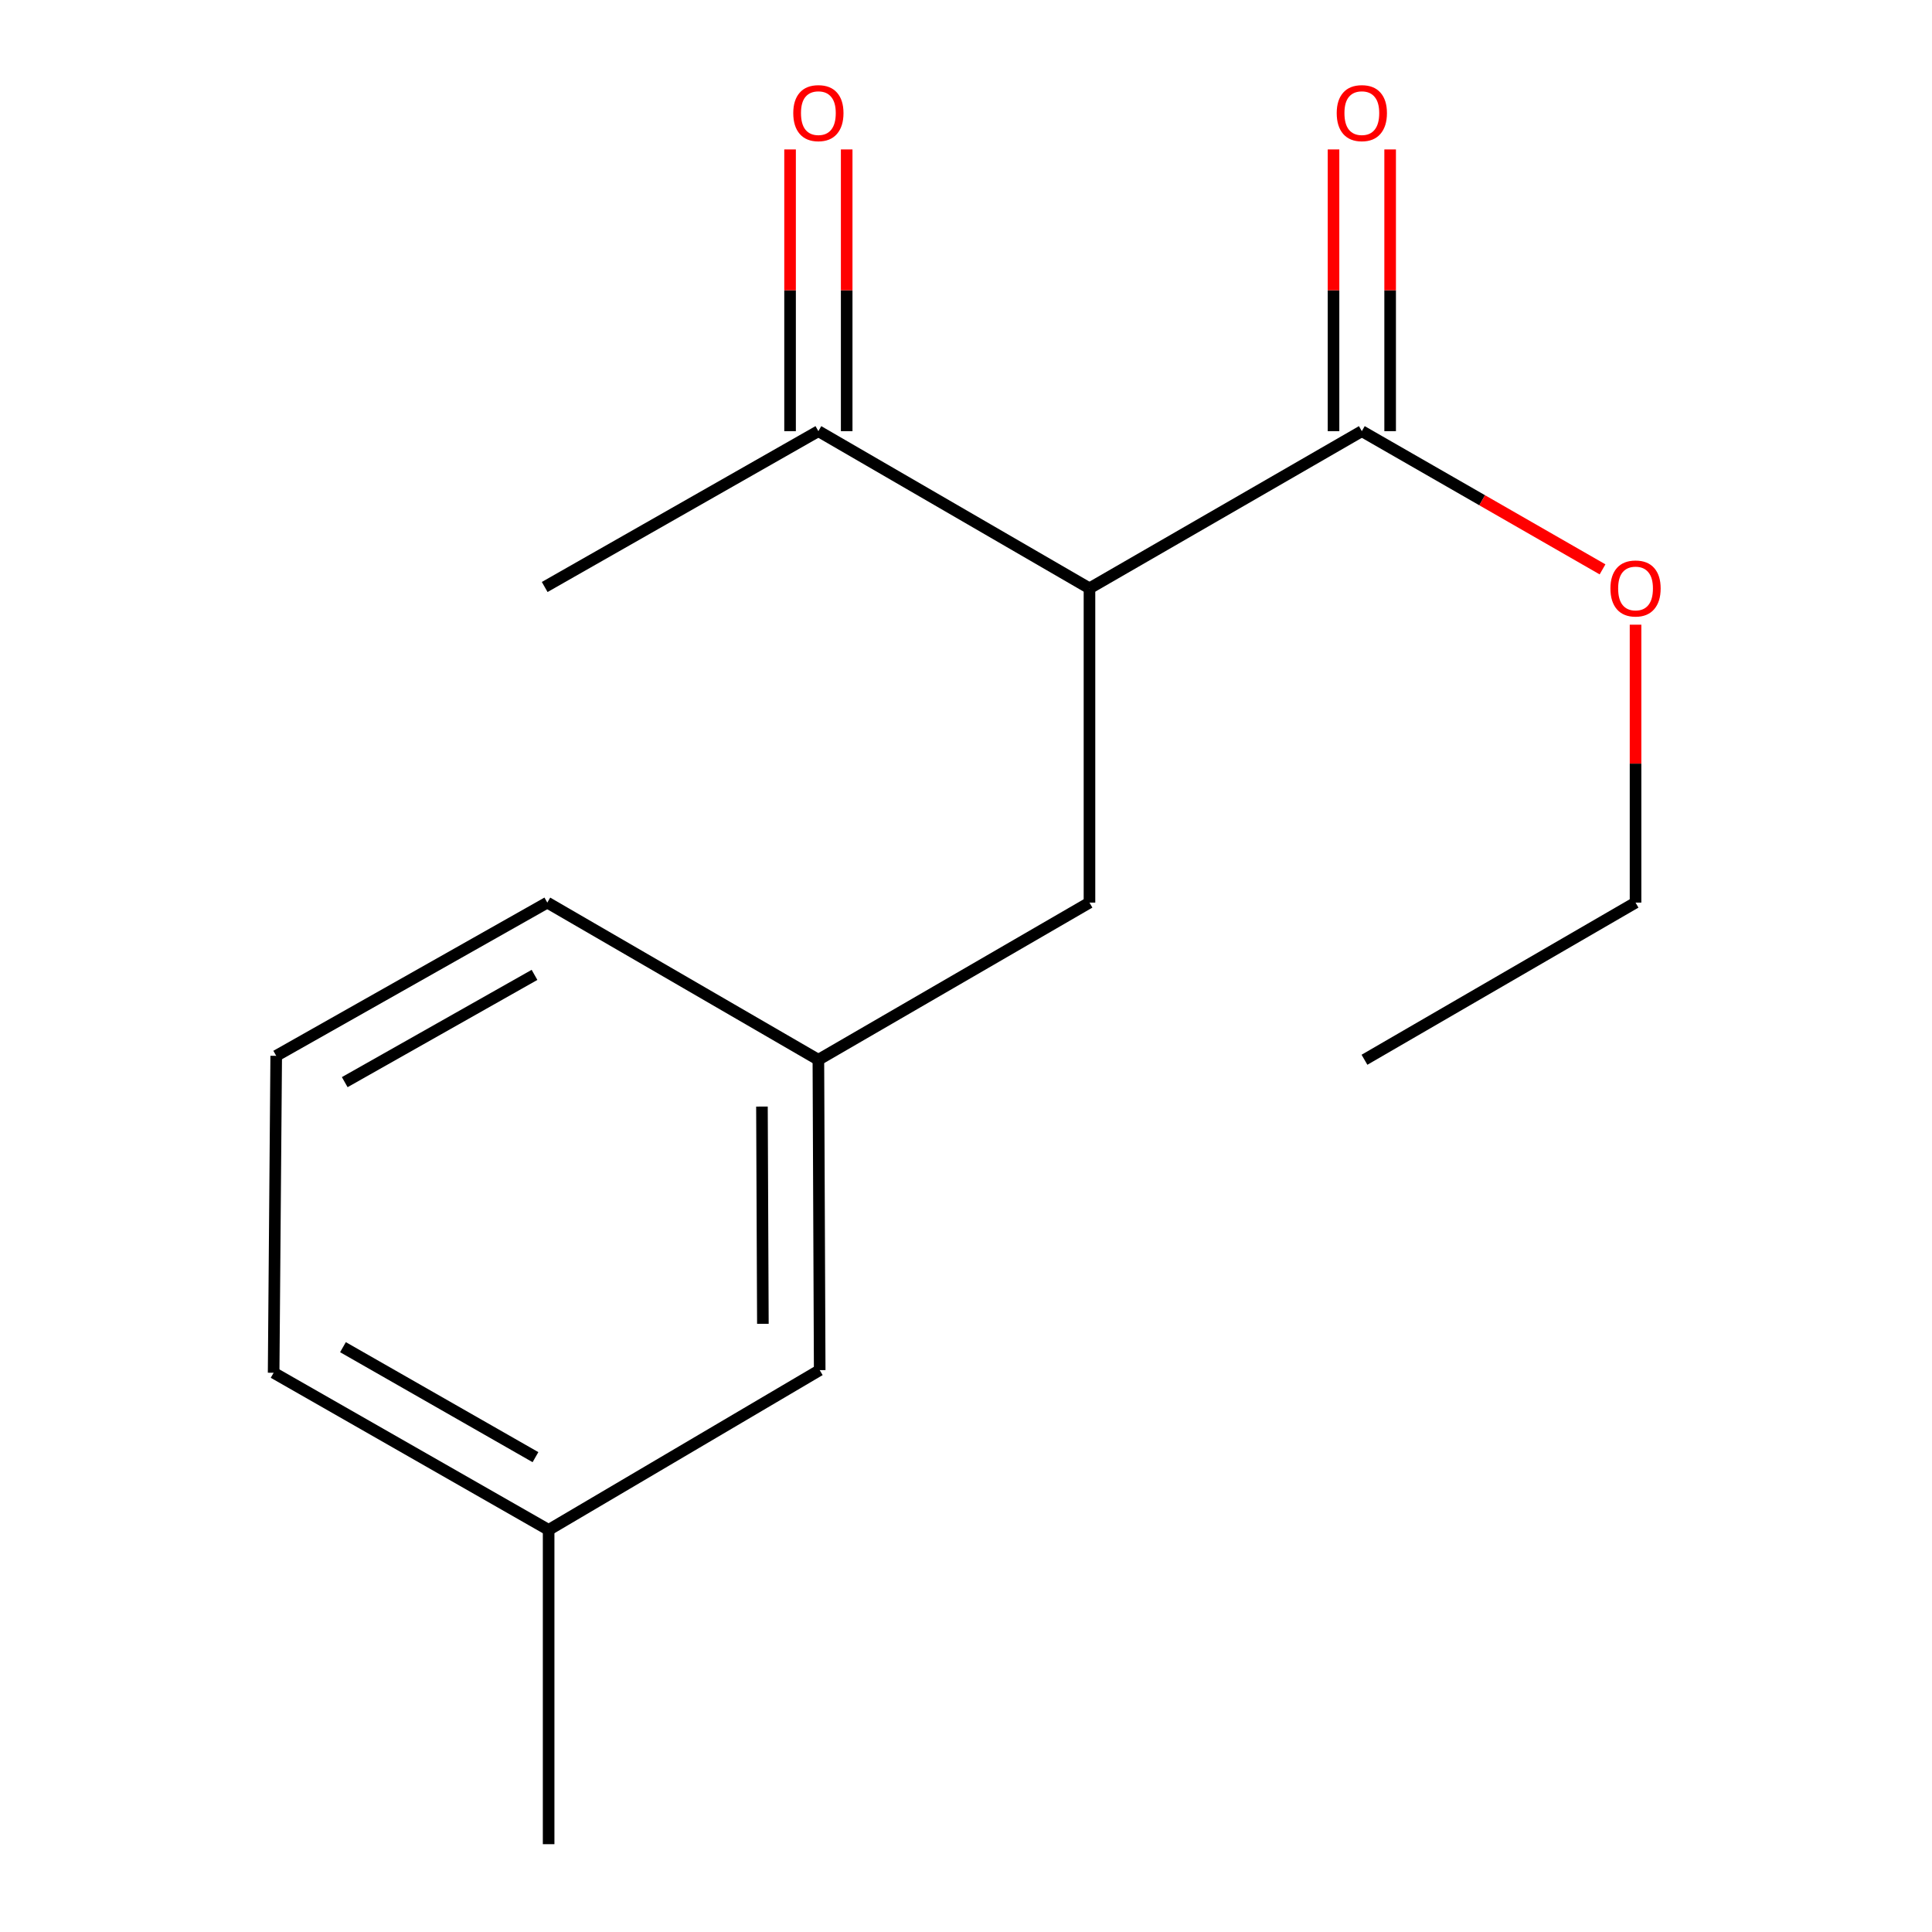 <?xml version='1.0' encoding='iso-8859-1'?>
<svg version='1.1' baseProfile='full'
              xmlns='http://www.w3.org/2000/svg'
                      xmlns:rdkit='http://www.rdkit.org/xml'
                      xmlns:xlink='http://www.w3.org/1999/xlink'
                  xml:space='preserve'
width='1000px' height='1000px' viewBox='0 0 1000 1000'>
<!-- END OF HEADER -->
<rect style='opacity:1.0;fill:#FFFFFF;stroke:none' width='1000' height='1000' x='0' y='0'> </rect>
<path class='bond-0' d='M 563.91,304.511 L 704.882,223.165' style='fill:none;fill-rule:evenodd;stroke:#000000;stroke-width:6px;stroke-linecap:butt;stroke-linejoin:miter;stroke-opacity:1' />
<path class='bond-1' d='M 563.91,304.511 L 423.59,223.165' style='fill:none;fill-rule:evenodd;stroke:#000000;stroke-width:6px;stroke-linecap:butt;stroke-linejoin:miter;stroke-opacity:1' />
<path class='bond-2' d='M 563.91,304.511 L 563.91,467.186' style='fill:none;fill-rule:evenodd;stroke:#000000;stroke-width:6px;stroke-linecap:butt;stroke-linejoin:miter;stroke-opacity:1' />
<path class='bond-3' d='M 719.536,223.165 L 719.536,150.256' style='fill:none;fill-rule:evenodd;stroke:#000000;stroke-width:6px;stroke-linecap:butt;stroke-linejoin:miter;stroke-opacity:1' />
<path class='bond-3' d='M 719.536,150.256 L 719.536,77.347' style='fill:none;fill-rule:evenodd;stroke:#FF0000;stroke-width:6px;stroke-linecap:butt;stroke-linejoin:miter;stroke-opacity:1' />
<path class='bond-3' d='M 690.228,223.165 L 690.228,150.256' style='fill:none;fill-rule:evenodd;stroke:#000000;stroke-width:6px;stroke-linecap:butt;stroke-linejoin:miter;stroke-opacity:1' />
<path class='bond-3' d='M 690.228,150.256 L 690.228,77.347' style='fill:none;fill-rule:evenodd;stroke:#FF0000;stroke-width:6px;stroke-linecap:butt;stroke-linejoin:miter;stroke-opacity:1' />
<path class='bond-7' d='M 704.882,223.165 L 767.175,258.933' style='fill:none;fill-rule:evenodd;stroke:#000000;stroke-width:6px;stroke-linecap:butt;stroke-linejoin:miter;stroke-opacity:1' />
<path class='bond-7' d='M 767.175,258.933 L 829.469,294.701' style='fill:none;fill-rule:evenodd;stroke:#FF0000;stroke-width:6px;stroke-linecap:butt;stroke-linejoin:miter;stroke-opacity:1' />
<path class='bond-5' d='M 438.244,223.165 L 438.244,150.256' style='fill:none;fill-rule:evenodd;stroke:#000000;stroke-width:6px;stroke-linecap:butt;stroke-linejoin:miter;stroke-opacity:1' />
<path class='bond-5' d='M 438.244,150.256 L 438.244,77.347' style='fill:none;fill-rule:evenodd;stroke:#FF0000;stroke-width:6px;stroke-linecap:butt;stroke-linejoin:miter;stroke-opacity:1' />
<path class='bond-5' d='M 408.936,223.165 L 408.936,150.256' style='fill:none;fill-rule:evenodd;stroke:#000000;stroke-width:6px;stroke-linecap:butt;stroke-linejoin:miter;stroke-opacity:1' />
<path class='bond-5' d='M 408.936,150.256 L 408.936,77.347' style='fill:none;fill-rule:evenodd;stroke:#FF0000;stroke-width:6px;stroke-linecap:butt;stroke-linejoin:miter;stroke-opacity:1' />
<path class='bond-10' d='M 423.59,223.165 L 281.935,303.827' style='fill:none;fill-rule:evenodd;stroke:#000000;stroke-width:6px;stroke-linecap:butt;stroke-linejoin:miter;stroke-opacity:1' />
<path class='bond-4' d='M 563.91,467.186 L 423.59,548.532' style='fill:none;fill-rule:evenodd;stroke:#000000;stroke-width:6px;stroke-linecap:butt;stroke-linejoin:miter;stroke-opacity:1' />
<path class='bond-6' d='M 423.59,548.532 L 424.274,709.172' style='fill:none;fill-rule:evenodd;stroke:#000000;stroke-width:6px;stroke-linecap:butt;stroke-linejoin:miter;stroke-opacity:1' />
<path class='bond-6' d='M 394.385,572.753 L 394.864,685.201' style='fill:none;fill-rule:evenodd;stroke:#000000;stroke-width:6px;stroke-linecap:butt;stroke-linejoin:miter;stroke-opacity:1' />
<path class='bond-11' d='M 423.59,548.532 L 283.286,467.186' style='fill:none;fill-rule:evenodd;stroke:#000000;stroke-width:6px;stroke-linecap:butt;stroke-linejoin:miter;stroke-opacity:1' />
<path class='bond-8' d='M 424.274,709.172 L 283.97,791.87' style='fill:none;fill-rule:evenodd;stroke:#000000;stroke-width:6px;stroke-linecap:butt;stroke-linejoin:miter;stroke-opacity:1' />
<path class='bond-13' d='M 846.553,323.338 L 846.553,395.262' style='fill:none;fill-rule:evenodd;stroke:#FF0000;stroke-width:6px;stroke-linecap:butt;stroke-linejoin:miter;stroke-opacity:1' />
<path class='bond-13' d='M 846.553,395.262 L 846.553,467.186' style='fill:none;fill-rule:evenodd;stroke:#000000;stroke-width:6px;stroke-linecap:butt;stroke-linejoin:miter;stroke-opacity:1' />
<path class='bond-14' d='M 283.97,791.87 L 283.97,954.545' style='fill:none;fill-rule:evenodd;stroke:#000000;stroke-width:6px;stroke-linecap:butt;stroke-linejoin:miter;stroke-opacity:1' />
<path class='bond-16' d='M 283.97,791.87 L 141.631,710.54' style='fill:none;fill-rule:evenodd;stroke:#000000;stroke-width:6px;stroke-linecap:butt;stroke-linejoin:miter;stroke-opacity:1' />
<path class='bond-16' d='M 277.159,754.223 L 177.522,697.293' style='fill:none;fill-rule:evenodd;stroke:#000000;stroke-width:6px;stroke-linecap:butt;stroke-linejoin:miter;stroke-opacity:1' />
<path class='bond-9' d='M 142.966,546.497 L 283.286,467.186' style='fill:none;fill-rule:evenodd;stroke:#000000;stroke-width:6px;stroke-linecap:butt;stroke-linejoin:miter;stroke-opacity:1' />
<path class='bond-9' d='M 178.435,560.115 L 276.659,504.597' style='fill:none;fill-rule:evenodd;stroke:#000000;stroke-width:6px;stroke-linecap:butt;stroke-linejoin:miter;stroke-opacity:1' />
<path class='bond-12' d='M 142.966,546.497 L 141.631,710.54' style='fill:none;fill-rule:evenodd;stroke:#000000;stroke-width:6px;stroke-linecap:butt;stroke-linejoin:miter;stroke-opacity:1' />
<path class='bond-15' d='M 846.553,467.186 L 706.249,548.532' style='fill:none;fill-rule:evenodd;stroke:#000000;stroke-width:6px;stroke-linecap:butt;stroke-linejoin:miter;stroke-opacity:1' />
<path  class='atom-4' d='M 691.882 58.55
Q 691.882 51.75, 695.242 47.95
Q 698.602 44.15, 704.882 44.15
Q 711.162 44.15, 714.522 47.95
Q 717.882 51.75, 717.882 58.55
Q 717.882 65.43, 714.482 69.35
Q 711.082 73.23, 704.882 73.23
Q 698.642 73.23, 695.242 69.35
Q 691.882 65.47, 691.882 58.55
M 704.882 70.03
Q 709.202 70.03, 711.522 67.15
Q 713.882 64.23, 713.882 58.55
Q 713.882 52.99, 711.522 50.19
Q 709.202 47.35, 704.882 47.35
Q 700.562 47.35, 698.202 50.15
Q 695.882 52.95, 695.882 58.55
Q 695.882 64.27, 698.202 67.15
Q 700.562 70.03, 704.882 70.03
' fill='#FF0000'/>
<path  class='atom-6' d='M 410.59 58.55
Q 410.59 51.75, 413.95 47.95
Q 417.31 44.15, 423.59 44.15
Q 429.87 44.15, 433.23 47.95
Q 436.59 51.75, 436.59 58.55
Q 436.59 65.43, 433.19 69.35
Q 429.79 73.23, 423.59 73.23
Q 417.35 73.23, 413.95 69.35
Q 410.59 65.47, 410.59 58.55
M 423.59 70.03
Q 427.91 70.03, 430.23 67.15
Q 432.59 64.23, 432.59 58.55
Q 432.59 52.99, 430.23 50.19
Q 427.91 47.35, 423.59 47.35
Q 419.27 47.35, 416.91 50.15
Q 414.59 52.95, 414.59 58.55
Q 414.59 64.27, 416.91 67.15
Q 419.27 70.03, 423.59 70.03
' fill='#FF0000'/>
<path  class='atom-8' d='M 833.553 304.591
Q 833.553 297.791, 836.913 293.991
Q 840.273 290.191, 846.553 290.191
Q 852.833 290.191, 856.193 293.991
Q 859.553 297.791, 859.553 304.591
Q 859.553 311.471, 856.153 315.391
Q 852.753 319.271, 846.553 319.271
Q 840.313 319.271, 836.913 315.391
Q 833.553 311.511, 833.553 304.591
M 846.553 316.071
Q 850.873 316.071, 853.193 313.191
Q 855.553 310.271, 855.553 304.591
Q 855.553 299.031, 853.193 296.231
Q 850.873 293.391, 846.553 293.391
Q 842.233 293.391, 839.873 296.191
Q 837.553 298.991, 837.553 304.591
Q 837.553 310.311, 839.873 313.191
Q 842.233 316.071, 846.553 316.071
' fill='#FF0000'/>
</svg>
